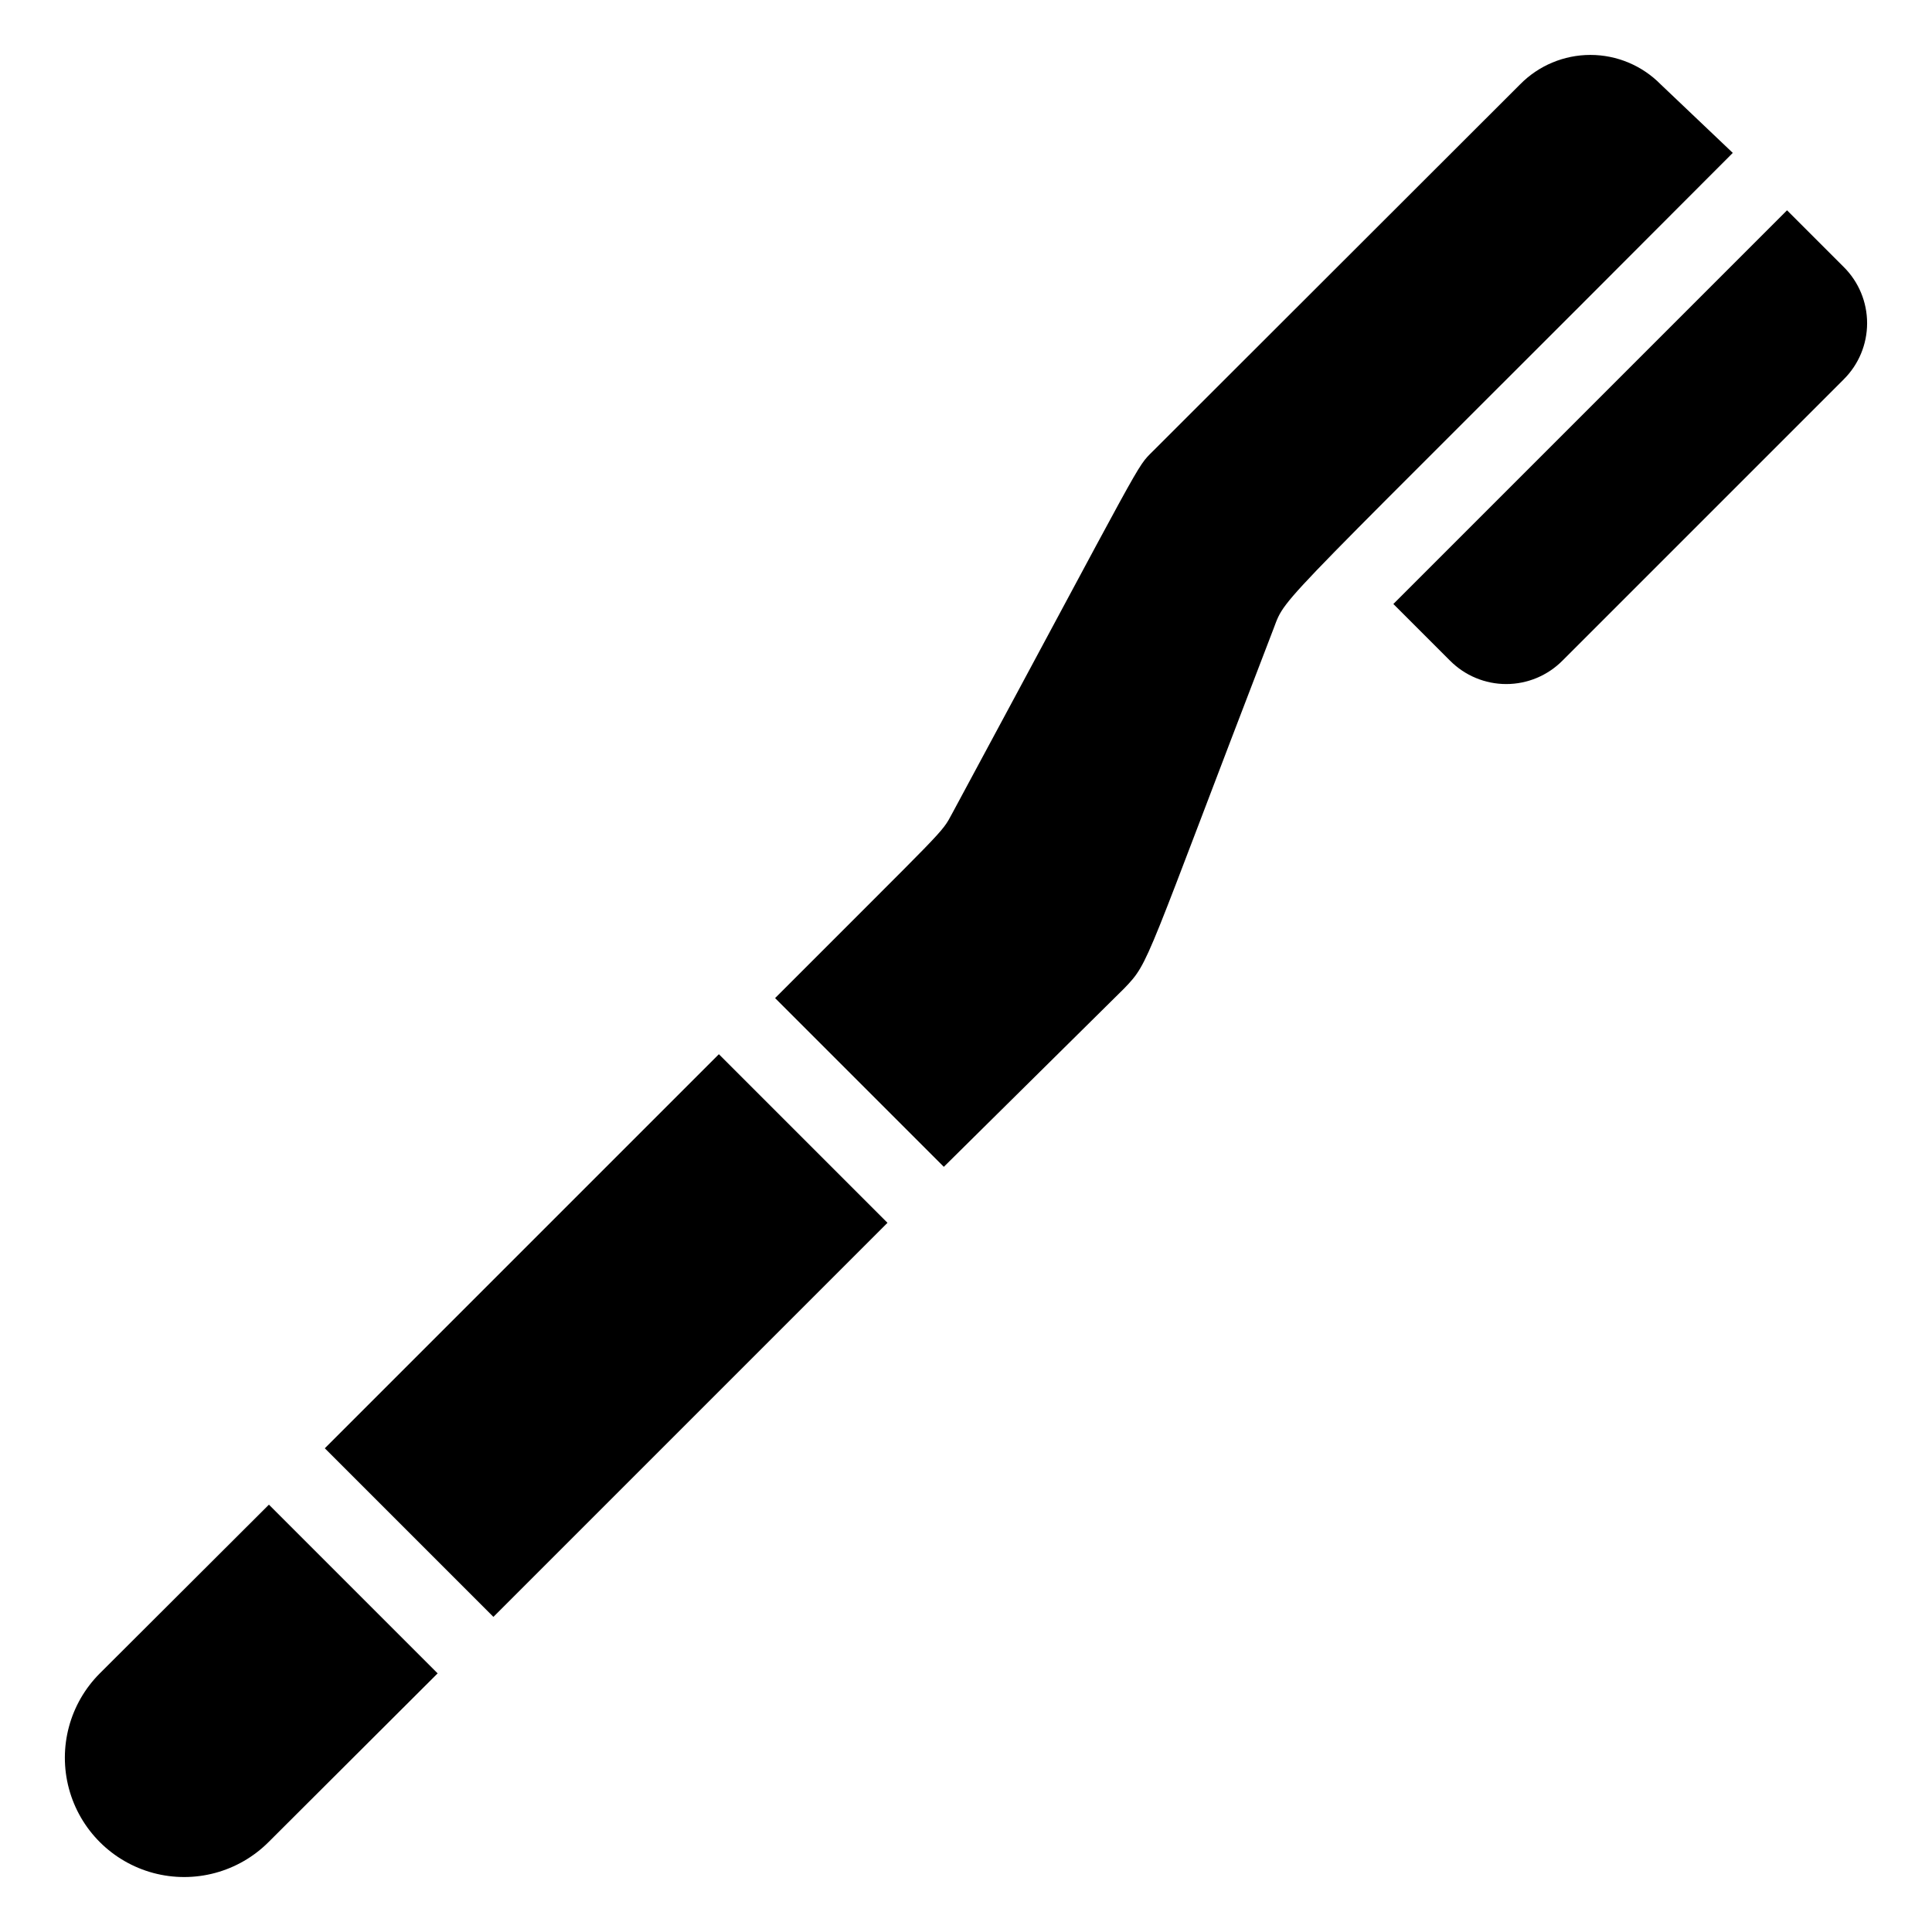 <?xml version="1.0" encoding="UTF-8"?>
<!-- Uploaded to: SVG Repo, www.svgrepo.com, Generator: SVG Repo Mixer Tools -->
<svg fill="#000000" width="800px" height="800px" version="1.1" viewBox="144 144 512 512" xmlns="http://www.w3.org/2000/svg">
 <g>
  <path d="m170.45 587.46c-7.984 7.988-11.105 19.629-8.184 30.539 2.926 10.91 11.449 19.434 22.359 22.359 10.91 2.922 22.551-0.199 30.539-8.184l44.816-44.715-44.711-44.711z"/>
  <path d="m230.08 527.81 104.43-104.43 44.68 44.68-104.43 104.43z"/>
  <path d="m584.1 166.36c-4.91-4.992-11.625-7.805-18.629-7.805s-13.719 2.812-18.629 7.805l-97.301 97.195c-4.617 4.617-1.469 0-53.215 96.039-2.938 5.457-1.156 3.043-46.918 48.91l44.715 44.715 47.863-47.34c6.824-7.137 5.039-5.668 39.57-95.41 3.465-9.133-0.734-3.148 121.65-125.95z"/>
  <path d="m632.59 214.74-15.008-15.008-104.33 104.33 15.008 15.008h0.004c3.941 3.973 9.305 6.211 14.902 6.211 5.598 0 10.965-2.238 14.906-6.211l74.523-74.523h-0.004c3.977-3.941 6.211-9.305 6.211-14.902 0-5.598-2.234-10.965-6.211-14.906z"/>
 </g>
</svg>
